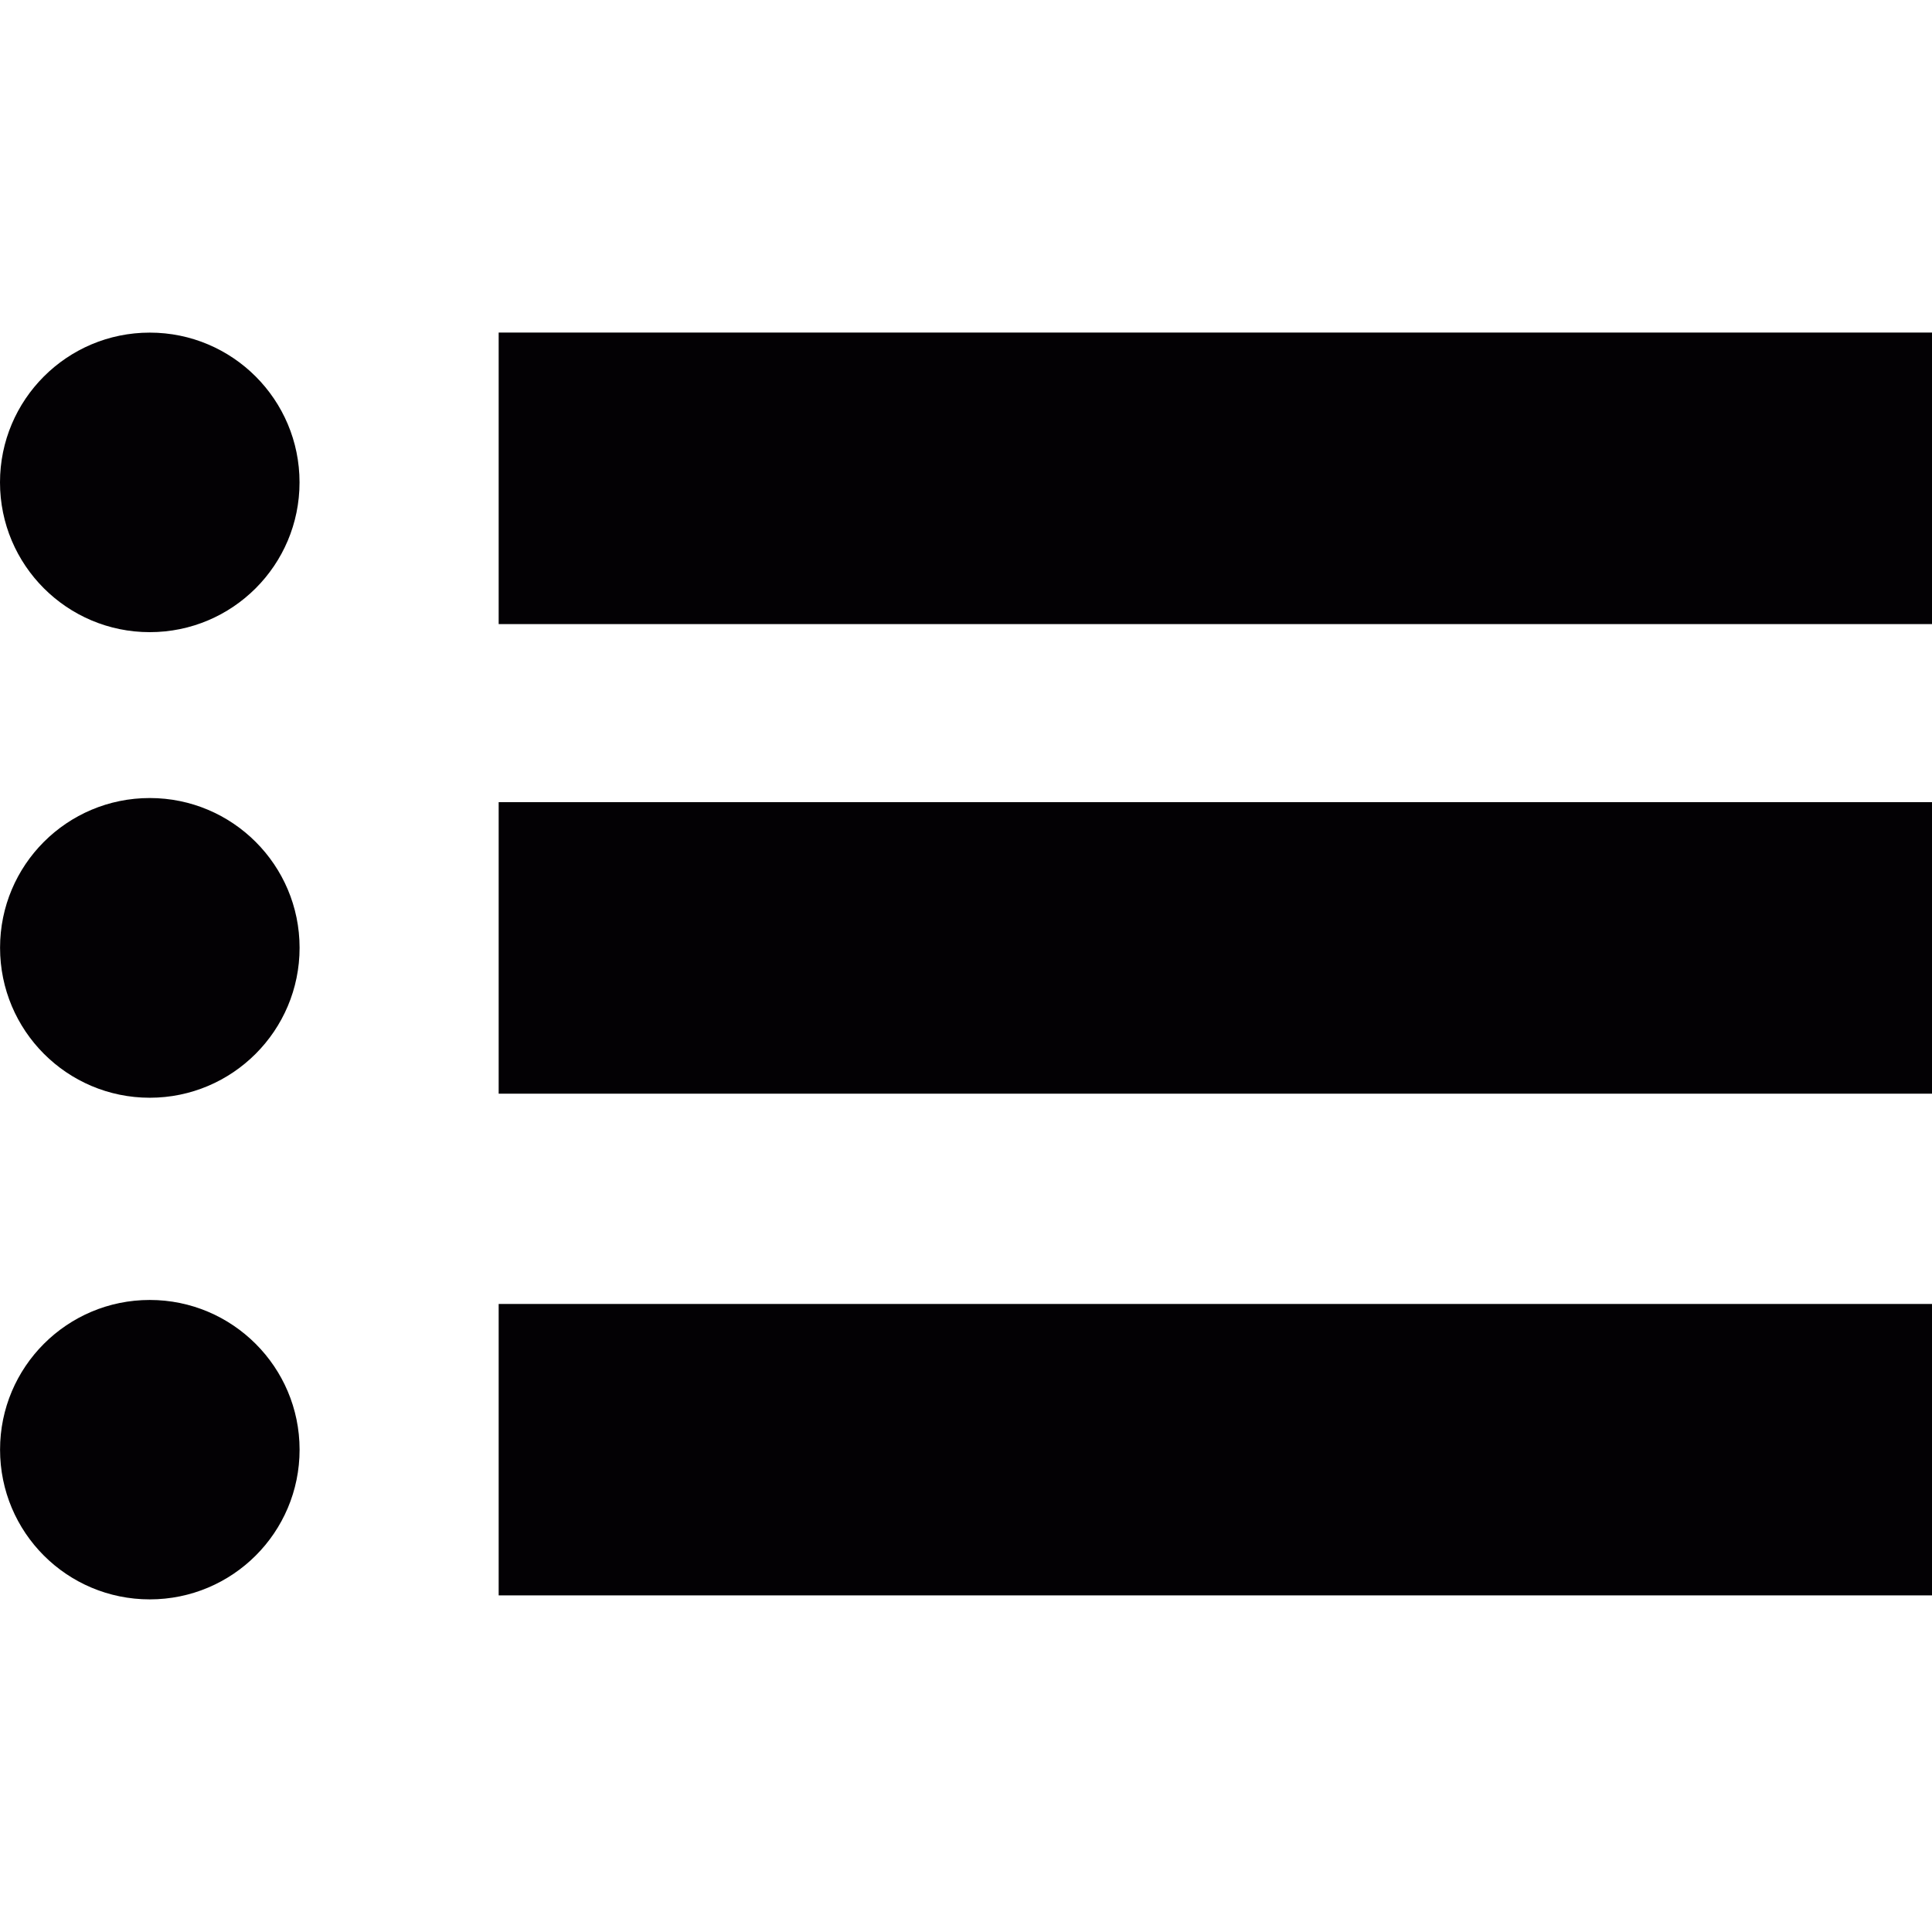 <?xml version="1.0" encoding="iso-8859-1"?>
<!-- Uploaded to: SVG Repo, www.svgrepo.com, Generator: SVG Repo Mixer Tools -->
<svg version="1.1" id="Capa_1" xmlns="http://www.w3.org/2000/svg" xmlns:xlink="http://www.w3.org/1999/xlink" 
	 viewBox="0 0 33.811 33.811" xml:space="preserve">
<g>
	<rect x="8.727" y="5.82" style="fill:#030104;" width="25.084" height="5.102"/>
	<rect x="8.727" y="14.038" style="fill:#030104;" width="25.084" height="5.102"/>
	<rect x="8.727" y="22.82" style="fill:#030104;" width="25.084" height="5.1"/>
	<circle style="fill:#030104;" cx="2.621" cy="8.442" r="2.621"/>
	<path style="fill:#030104;" d="M2.621,13.966c-1.448,0-2.62,1.172-2.62,2.62c0,1.449,1.172,2.625,2.62,2.625
		c1.447,0,2.622-1.176,2.622-2.625C5.242,15.138,4.067,13.966,2.621,13.966z"/>
	<path style="fill:#030104;" d="M2.621,22.75c-1.448,0-2.62,1.174-2.62,2.619c0,1.451,1.172,2.621,2.62,2.621
		c1.447,0,2.622-1.17,2.622-2.621C5.242,23.924,4.067,22.75,2.621,22.75z"/>
</g>
</svg>